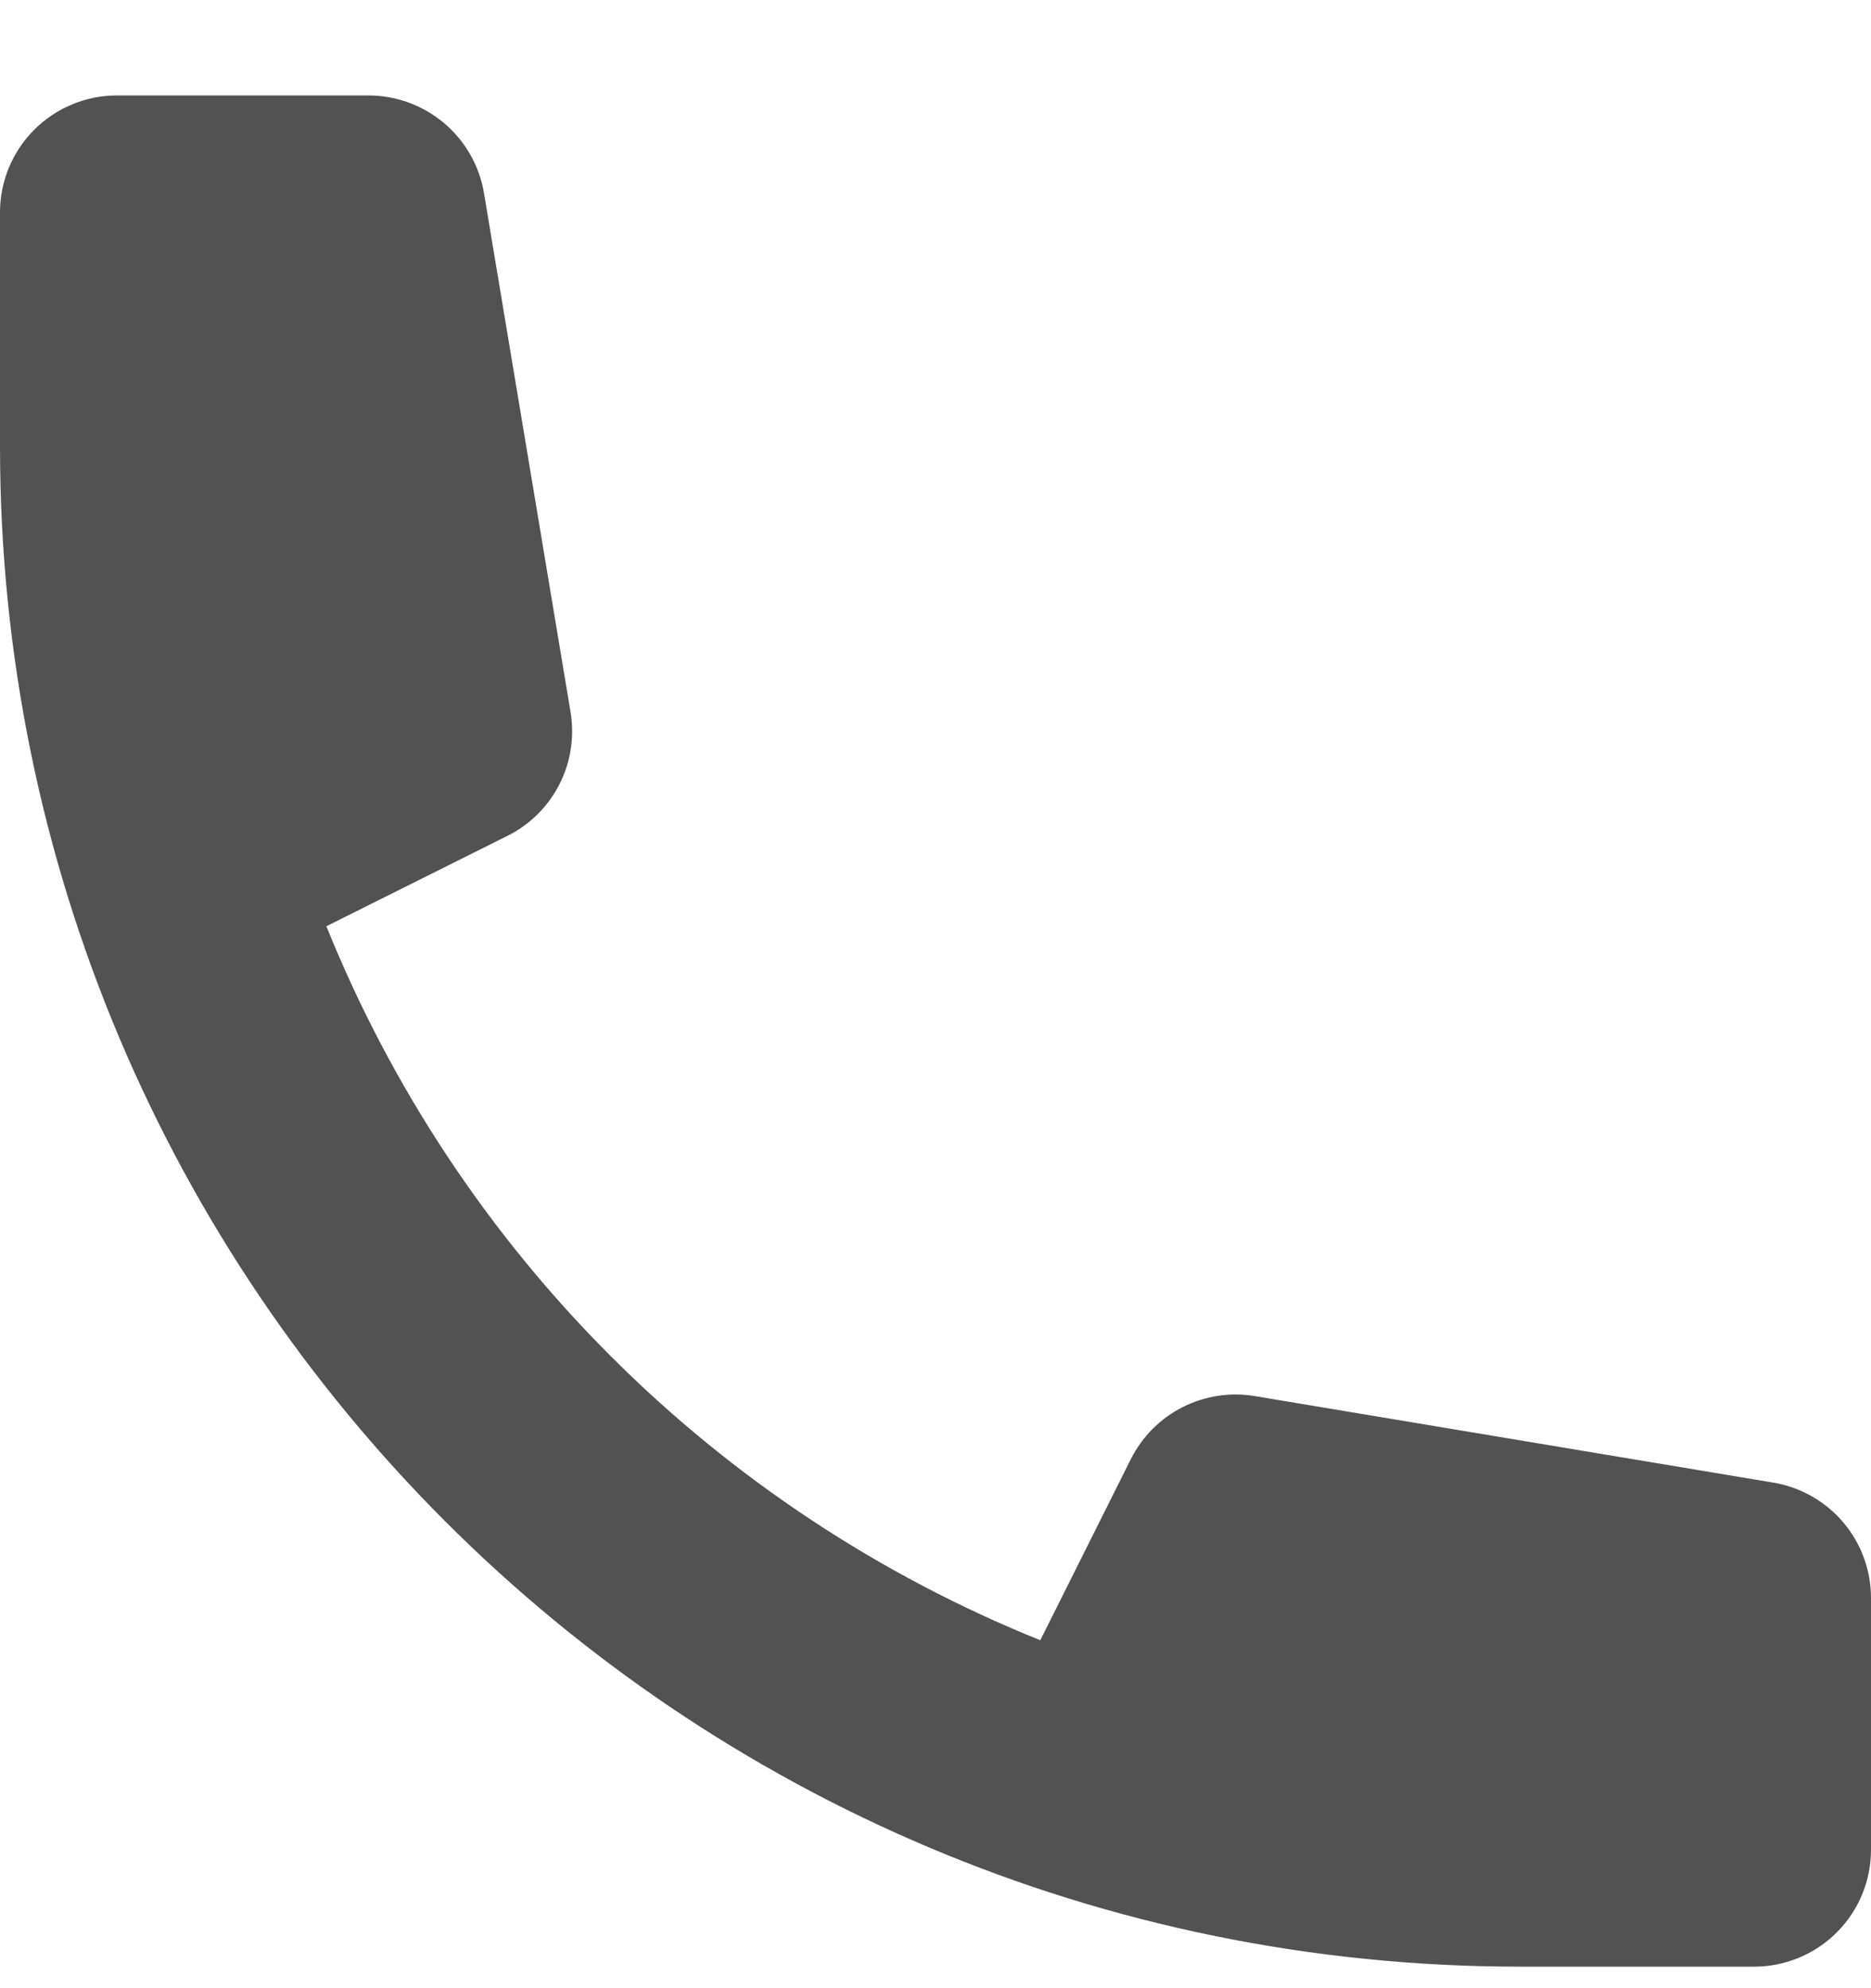 <svg width="16" height="17" viewBox="0 0 16 17" fill="none" xmlns="http://www.w3.org/2000/svg">
<path d="M0 1.816C0 1.551 0.105 1.297 0.293 1.109C0.48 0.922 0.735 0.816 1 0.816H3.153C3.39 0.817 3.619 0.901 3.799 1.054C3.98 1.207 4.1 1.419 4.139 1.652L4.879 6.087C4.914 6.299 4.881 6.516 4.784 6.706C4.687 6.897 4.531 7.052 4.339 7.147L2.791 7.92C3.346 9.296 4.173 10.546 5.222 11.595C6.271 12.644 7.52 13.47 8.896 14.025L9.67 12.477C9.766 12.286 9.92 12.13 10.111 12.033C10.301 11.936 10.518 11.902 10.729 11.937L15.164 12.677C15.398 12.716 15.61 12.837 15.763 13.017C15.916 13.198 16 13.427 16 13.663V15.816C16 16.082 15.895 16.336 15.707 16.523C15.52 16.711 15.265 16.816 15 16.816H13C5.82 16.816 0 10.996 0 3.816V1.816Z" fill="#525252"/>
</svg>
